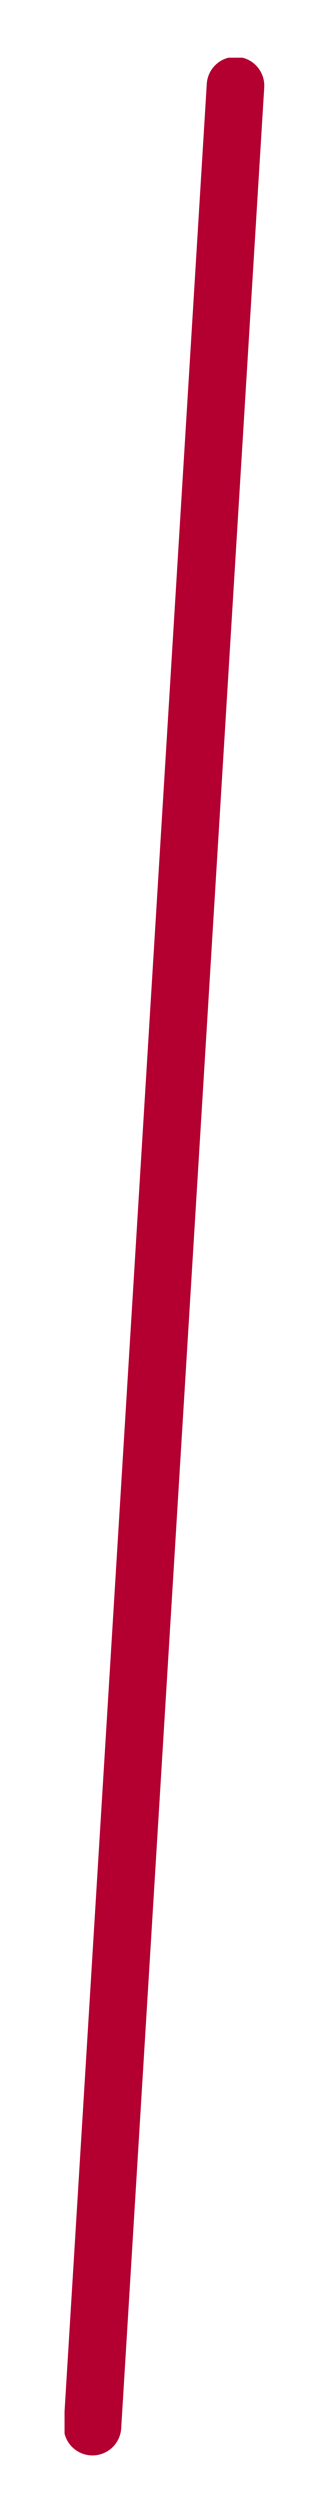 <?xml version="1.0" encoding="UTF-8"?> <!-- Generator: Adobe Illustrator 24.3.0, SVG Export Plug-In . SVG Version: 6.00 Build 0) --> <svg xmlns="http://www.w3.org/2000/svg" xmlns:xlink="http://www.w3.org/1999/xlink" version="1.1" id="Layer_1" x="0px" y="0px" viewBox="0 0 18 143" style="enable-background:new 0 0 18 143;" xml:space="preserve"> <style type="text/css"> .st0{clip-path:url(#SVGID_2_);fill:none;stroke:#B30030;stroke-width:3.3;stroke-linecap:round;} </style> <g> <defs> <rect id="SVGID_1_" x="3.7" y="3.3" width="11.5" height="137.2"></rect> </defs> <clipPath id="SVGID_2_"> <use xlink:href="#SVGID_1_" style="overflow:visible;"></use> </clipPath> <line class="st0" x1="13.5" y1="4.9" x2="5.3" y2="138.8"></line> </g> <g> </g> <g> </g> <g> </g> <g> </g> <g> </g> <g> </g> <g> </g> <g> </g> <g> </g> <g> </g> <g> </g> <g> </g> <g> </g> <g> </g> <g> </g> </svg> 